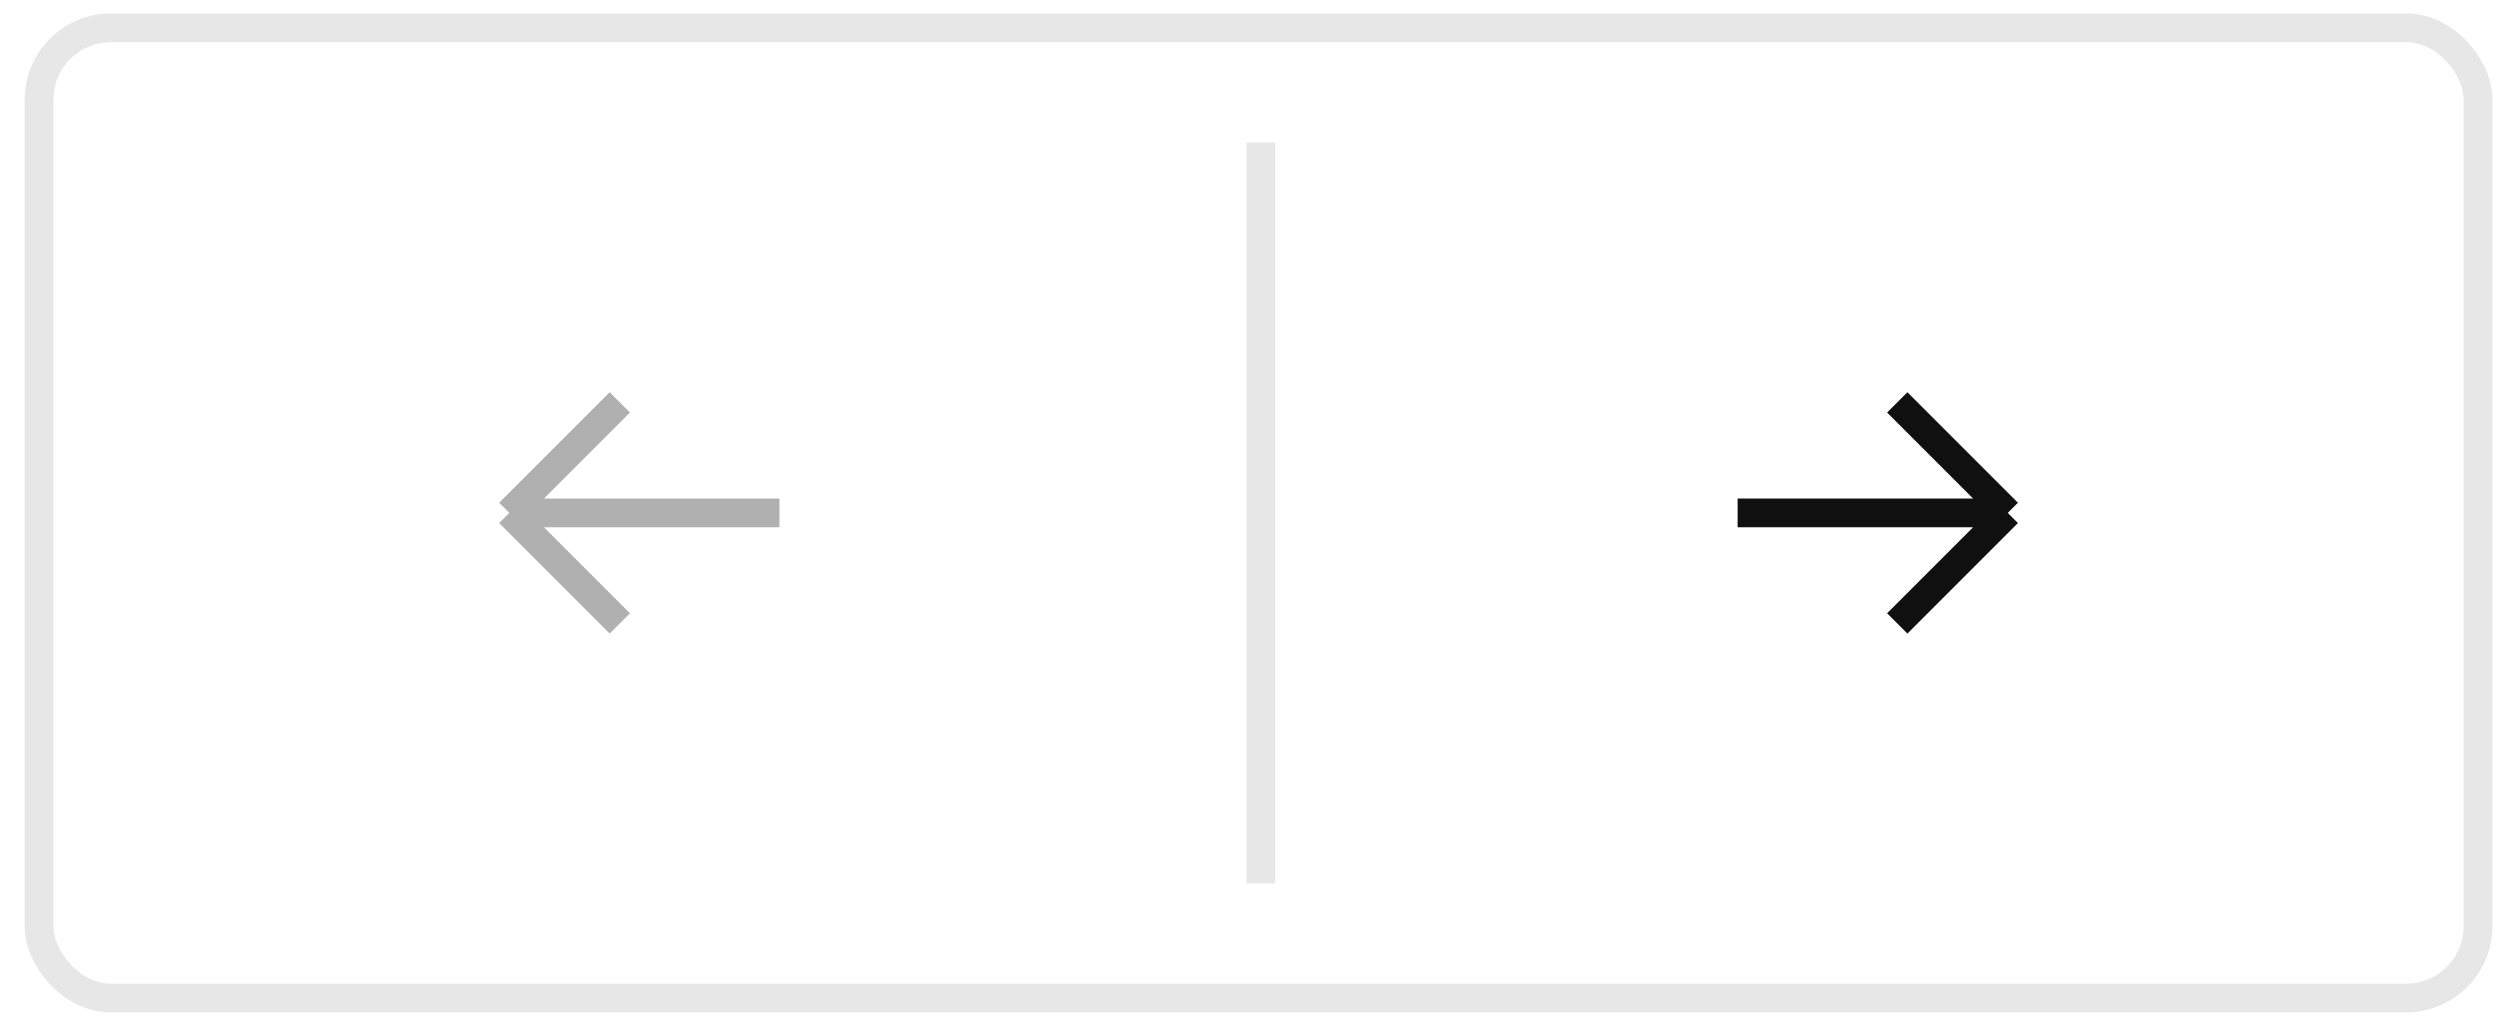 <?xml version="1.0" encoding="UTF-8"?> <svg xmlns="http://www.w3.org/2000/svg" width="87" height="36" viewBox="0 0 87 36" fill="none"><rect opacity="0.1" x="1.36" y="0.967" width="84.875" height="33.764" rx="2.5" stroke="#101010"></rect><line opacity="0.1" x1="43.876" y1="4.956" x2="43.876" y2="30.742" stroke="#101010"></line><path d="M27.125 17.849H17.724M17.724 17.849L21.57 21.695M17.724 17.849L21.57 14.003" stroke="#B0B0B0"></path><path d="M60.469 17.849H69.87M69.87 17.849L66.024 21.695M69.87 17.849L66.024 14.003" stroke="#101010"></path></svg> 